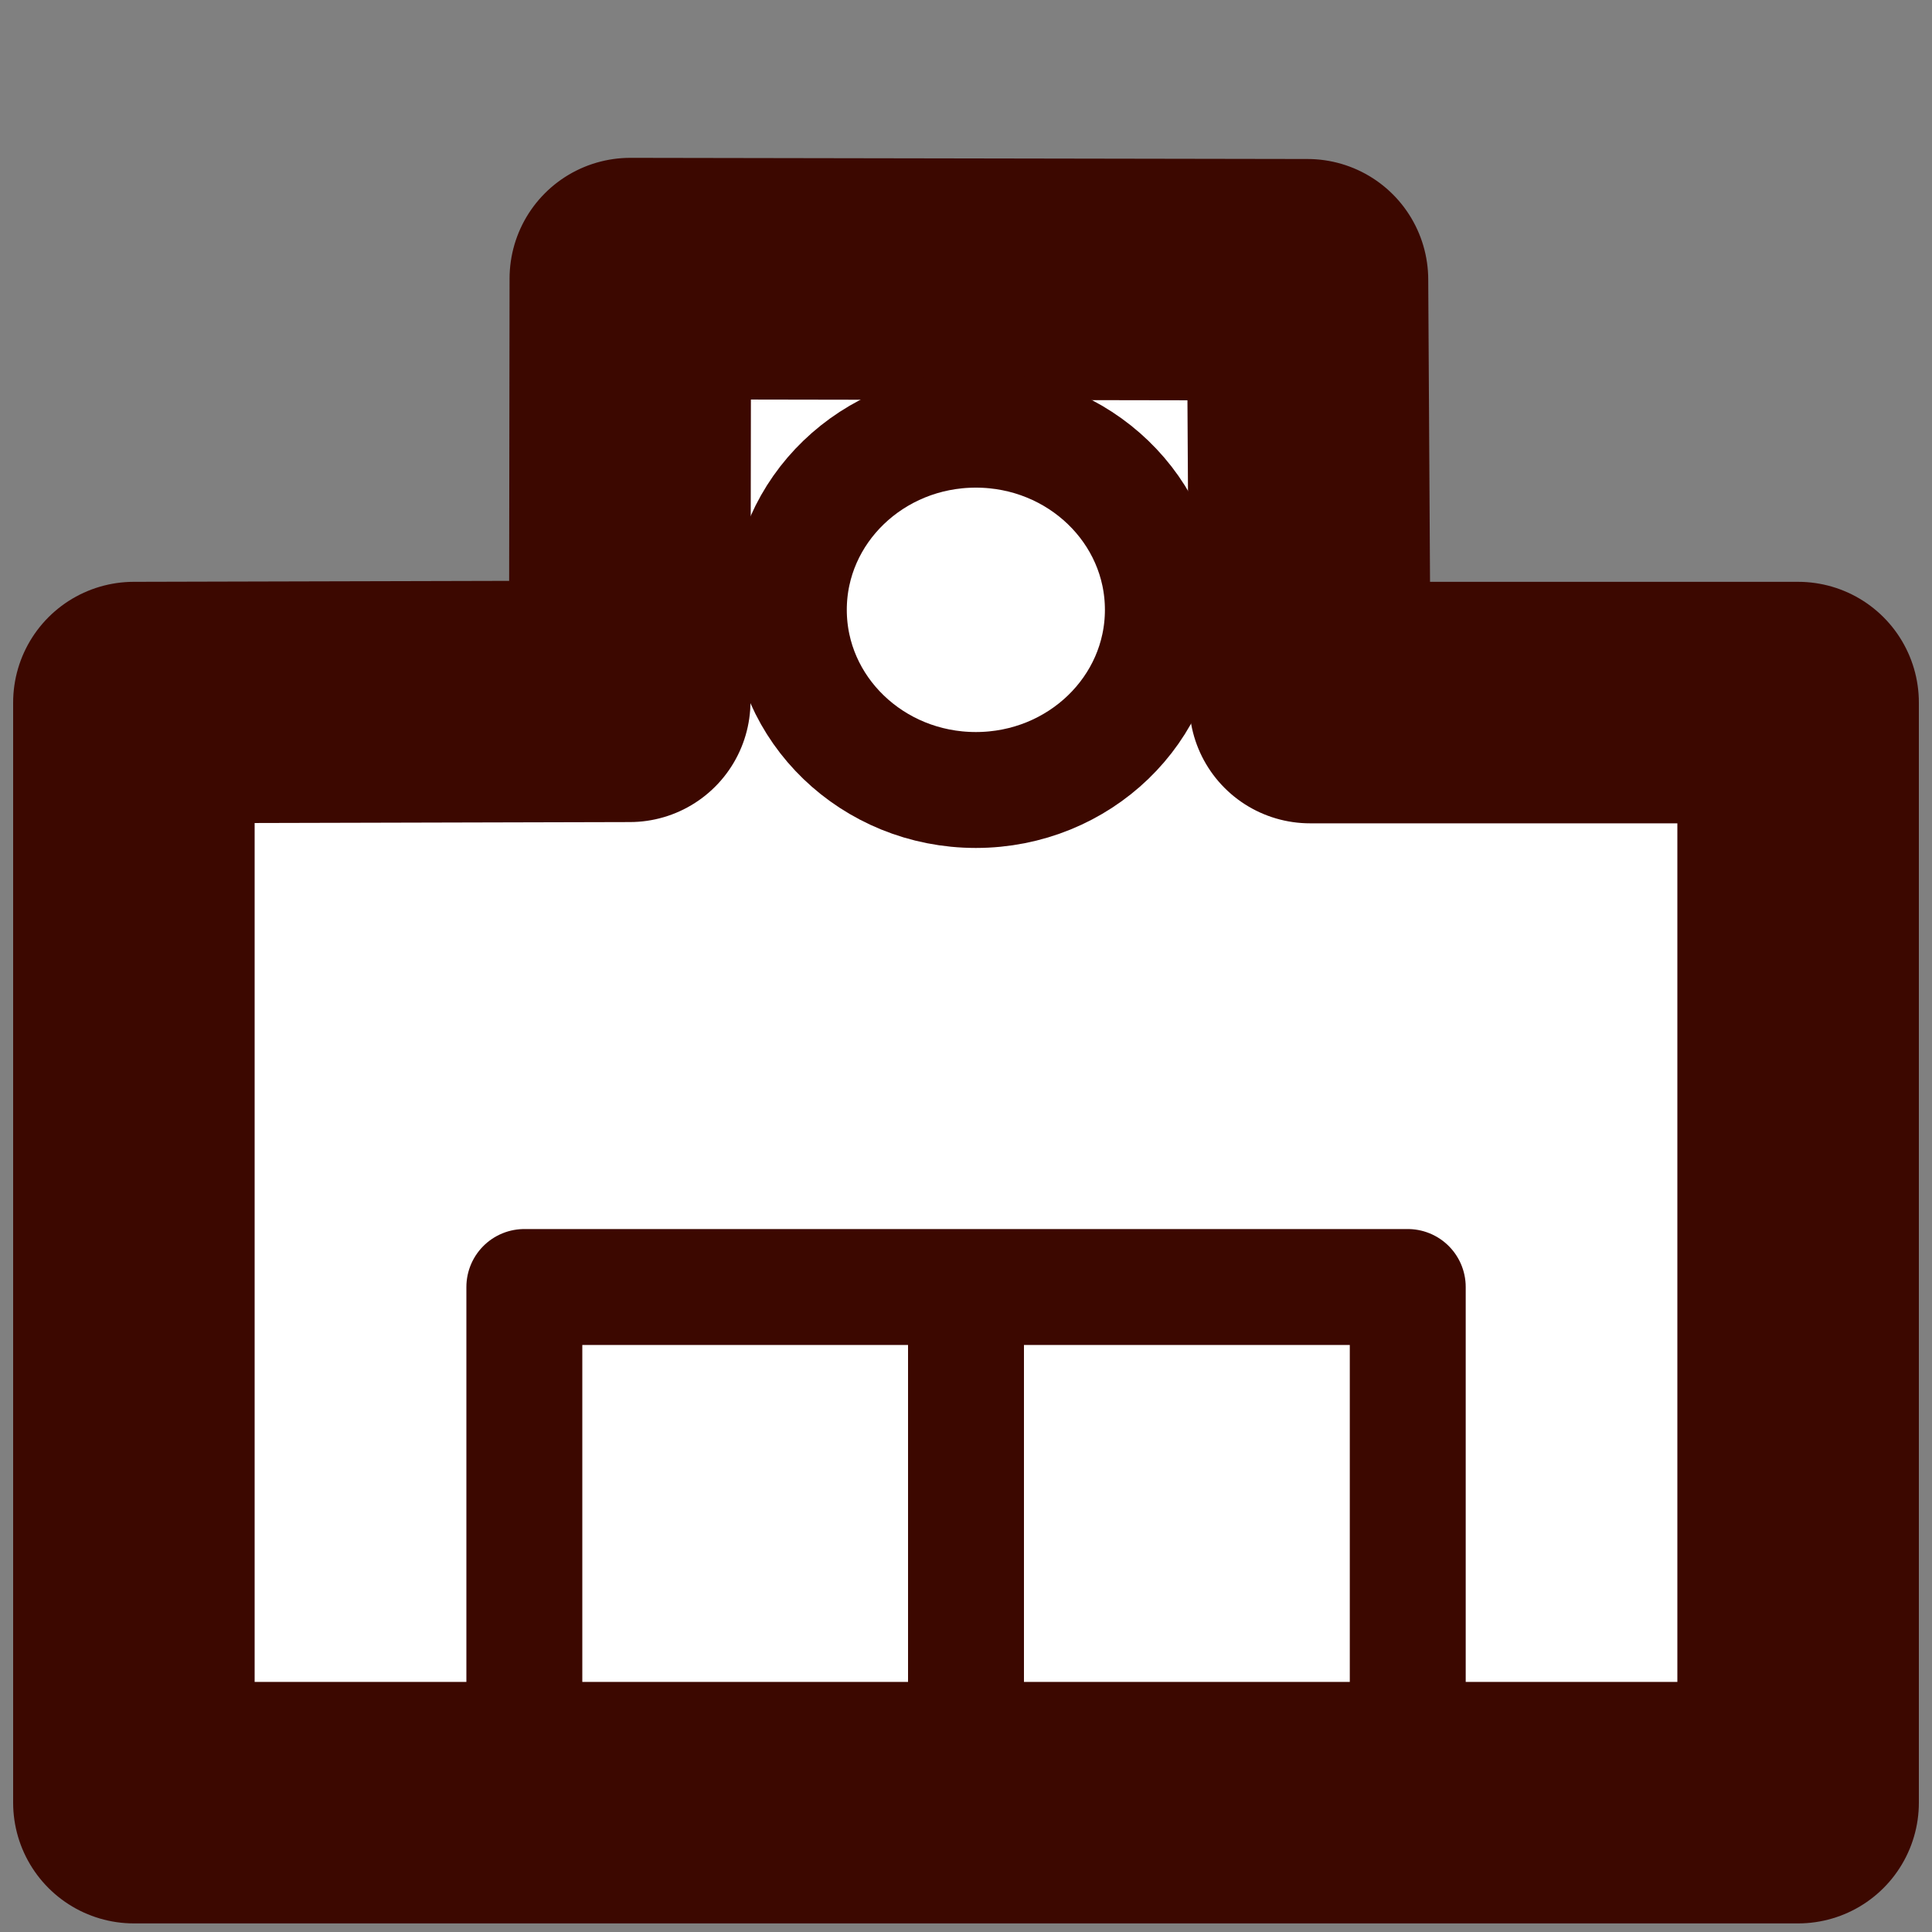 <?xml version="1.0" encoding="UTF-8" standalone="no"?>
<svg xmlns="http://www.w3.org/2000/svg" xmlns:svg="http://www.w3.org/2000/svg" width="20mm" height="20mm" viewBox="0 0 20 20" version="1.1" id="svg1">
  <rect x="0" y="0" width="20" height="20" fill="#808080" stroke="none"/>
  <defs id="defs1"></defs>
  <g id="layer1">
    <path id="rect1-2" style="fill:#ffffff;stroke:#3c0800;stroke-width:2.5;stroke-linecap:round;stroke-linejoin:round;stroke-dasharray:none;paint-order:stroke fill markers" d="m 1.386,7.273 5.133,-0.013 0.006,-4.376 7.01,0.012 0.026,4.377 h 5.053 V 18.661 H 1.386 Z"></path>
    <rect style="fill:none;fill-opacity:1;stroke:#3c0800;stroke-width:1.2;stroke-linecap:round;stroke-linejoin:round;stroke-dasharray:none;stroke-opacity:1;paint-order:stroke fill markers" id="rect1" width="9.145" height="5.848" x="5.428" y="13.323" ry="0"></rect>
    <ellipse style="fill:none;fill-opacity:1;stroke:#3c0800;stroke-width:1.2;stroke-linecap:square;stroke-linejoin:miter;stroke-miterlimit:2;stroke-dasharray:none;paint-order:stroke fill markers" id="path1" cx="10.102" cy="6.313" rx="1.936" ry="1.865"></ellipse>
    <path style="fill:none;fill-opacity:1;stroke:#3c0800;stroke-width:1.2;stroke-linecap:square;stroke-linejoin:miter;stroke-miterlimit:2;stroke-dasharray:none;paint-order:stroke fill markers" d="m 10,13.766 v 4.977" id="path2"></path>
  </g>
</svg>
